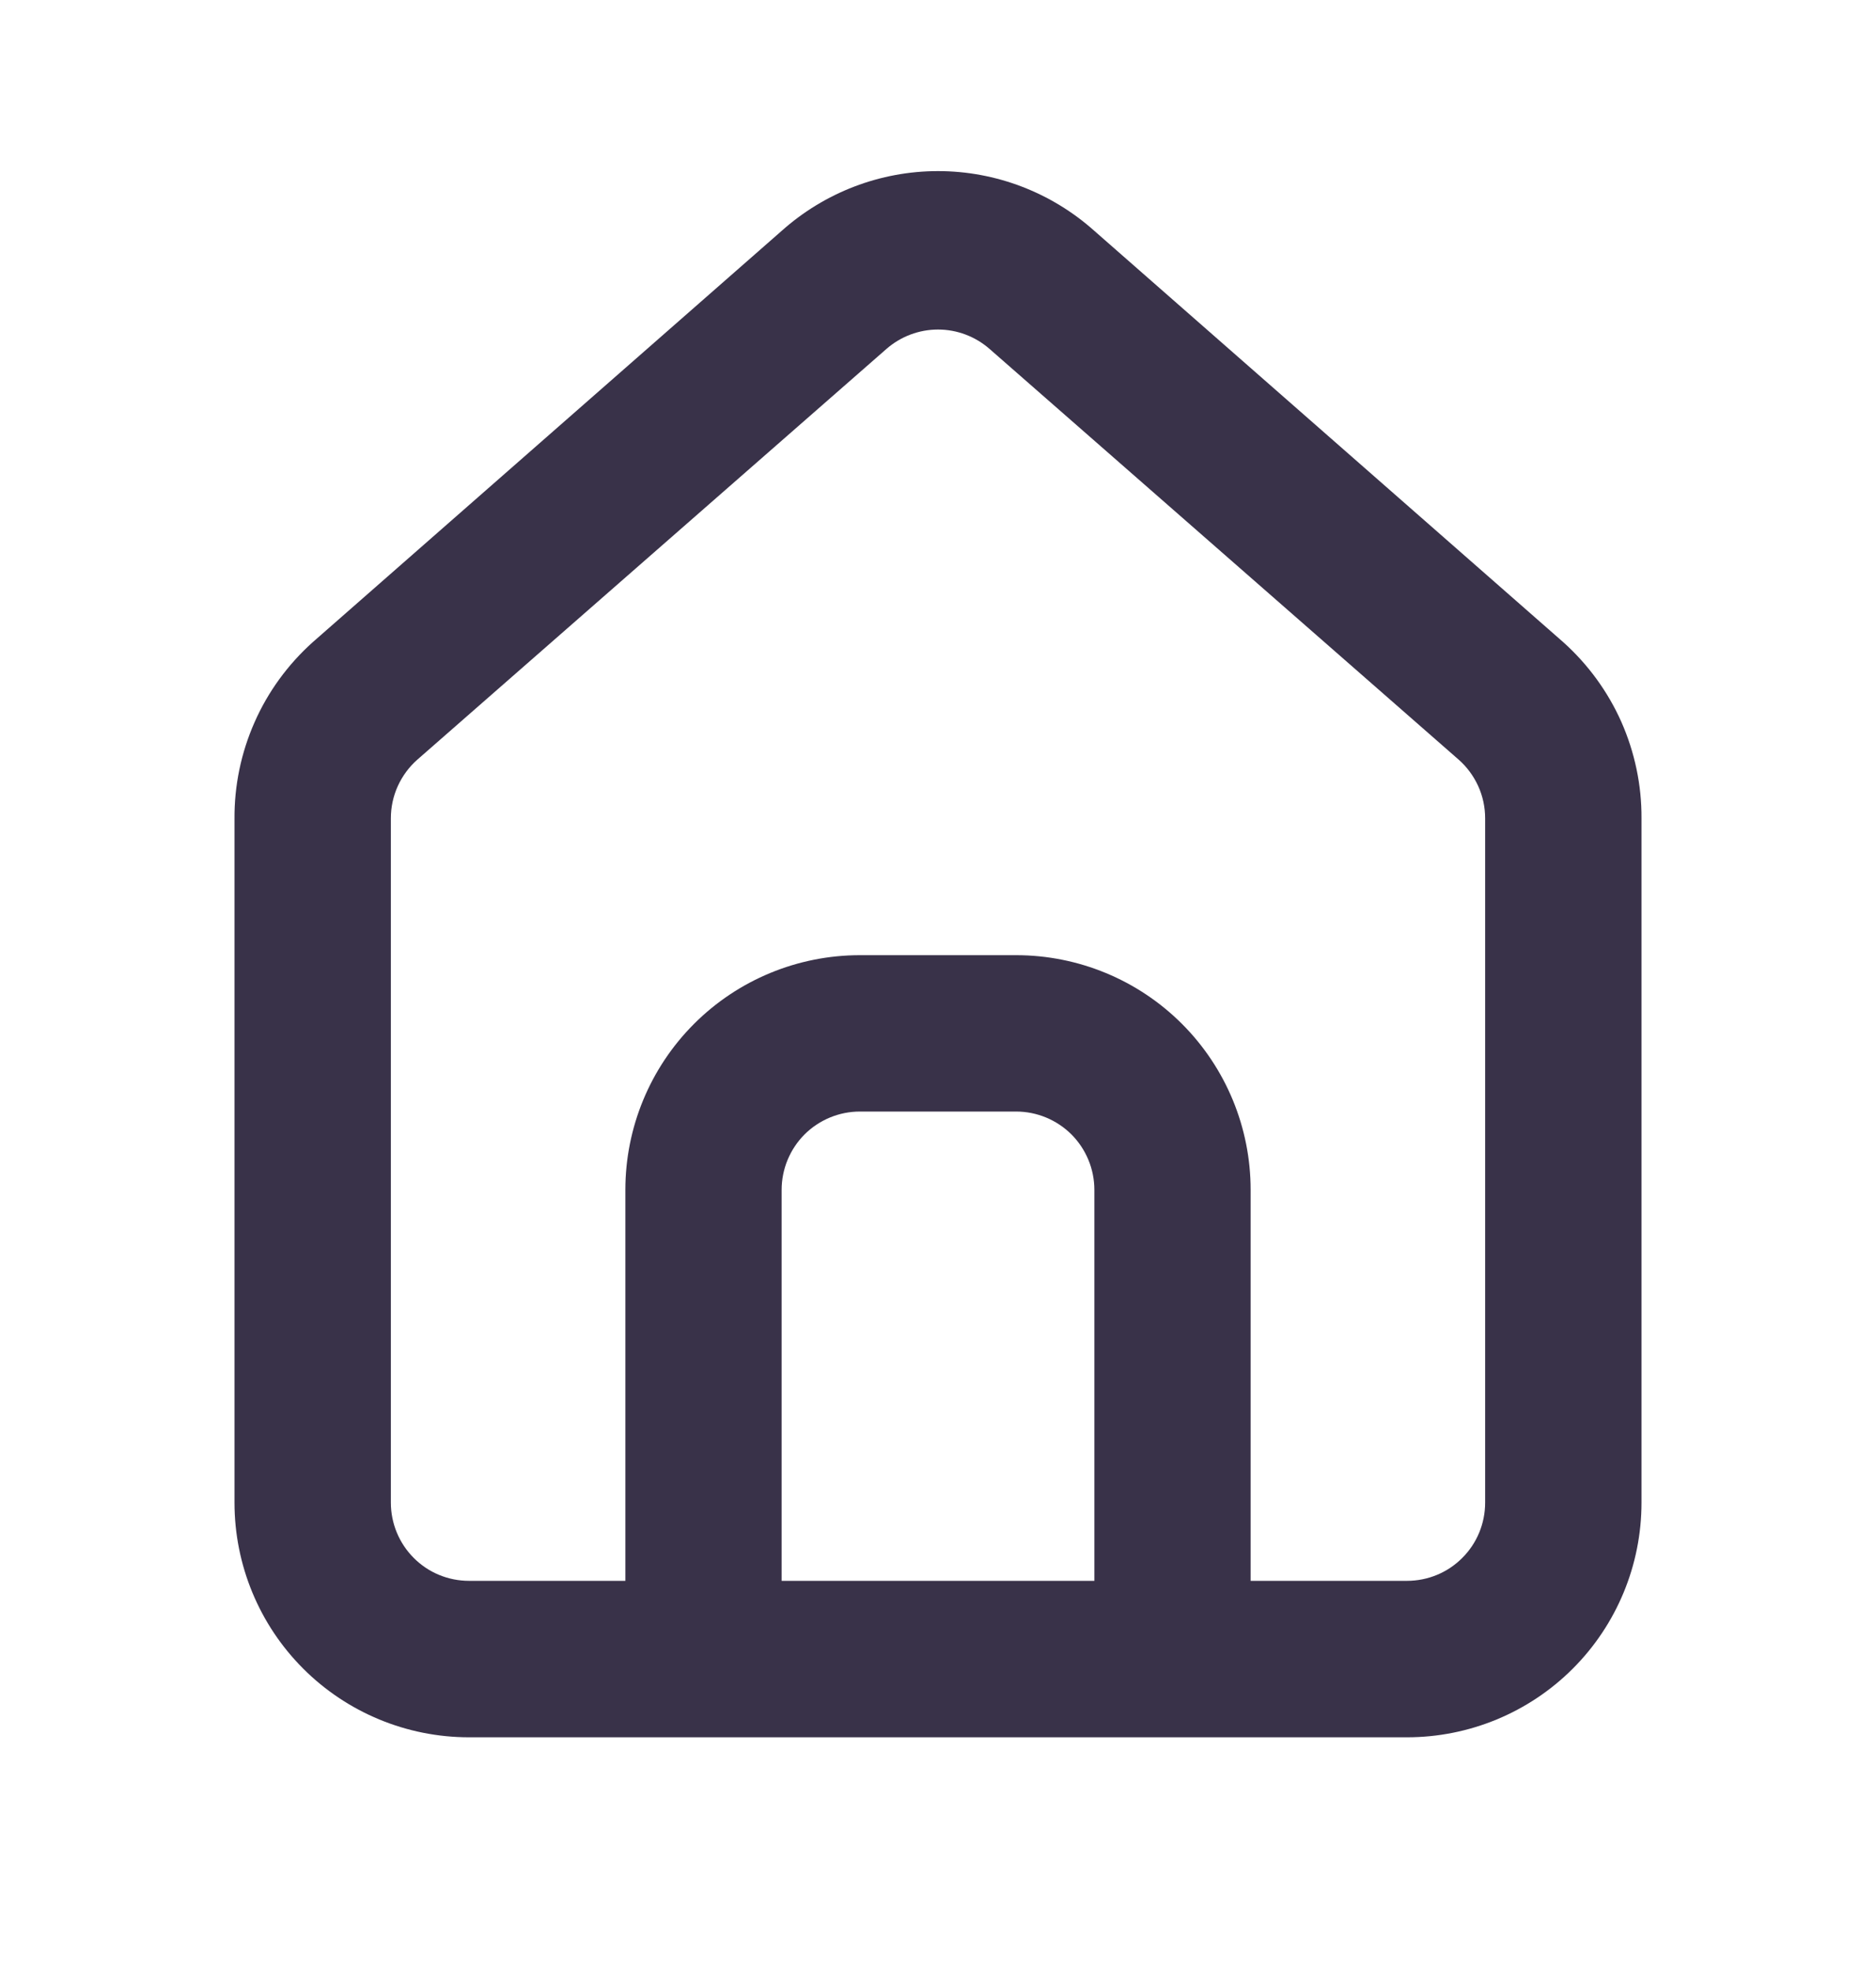 <svg xmlns="http://www.w3.org/2000/svg" width="20" height="21" viewBox="0 0 20 21" fill="none">
  <path d="M16.667 6.843L11.667 2.46C11.208 2.05 10.615 1.823 10 1.823C9.385 1.823 8.792 2.05 8.333 2.46L3.333 6.843C3.069 7.08 2.857 7.37 2.714 7.695C2.57 8.02 2.497 8.372 2.5 8.727V16.01C2.5 16.673 2.763 17.309 3.232 17.778C3.701 18.247 4.337 18.51 5 18.51H15C15.663 18.51 16.299 18.247 16.768 17.778C17.237 17.309 17.5 16.673 17.5 16.01V8.718C17.502 8.365 17.428 8.015 17.285 7.691C17.141 7.368 16.93 7.079 16.667 6.843ZM11.667 16.843H8.333V12.677C8.333 12.456 8.421 12.244 8.577 12.087C8.734 11.931 8.946 11.843 9.167 11.843H10.833C11.054 11.843 11.266 11.931 11.423 12.087C11.579 12.244 11.667 12.456 11.667 12.677V16.843ZM15.833 16.01C15.833 16.231 15.746 16.443 15.589 16.599C15.433 16.756 15.221 16.843 15 16.843H13.333V12.677C13.333 12.014 13.07 11.378 12.601 10.909C12.132 10.44 11.496 10.177 10.833 10.177H9.167C8.504 10.177 7.868 10.44 7.399 10.909C6.93 11.378 6.667 12.014 6.667 12.677V16.843H5C4.779 16.843 4.567 16.756 4.411 16.599C4.255 16.443 4.167 16.231 4.167 16.01V8.718C4.167 8.6 4.192 8.483 4.241 8.375C4.29 8.268 4.361 8.171 4.45 8.093L9.45 3.718C9.602 3.585 9.798 3.511 10 3.511C10.203 3.511 10.398 3.585 10.55 3.718L15.55 8.093C15.639 8.171 15.71 8.268 15.759 8.375C15.808 8.483 15.833 8.6 15.833 8.718V16.01Z" fill="#393249"/>
</svg>